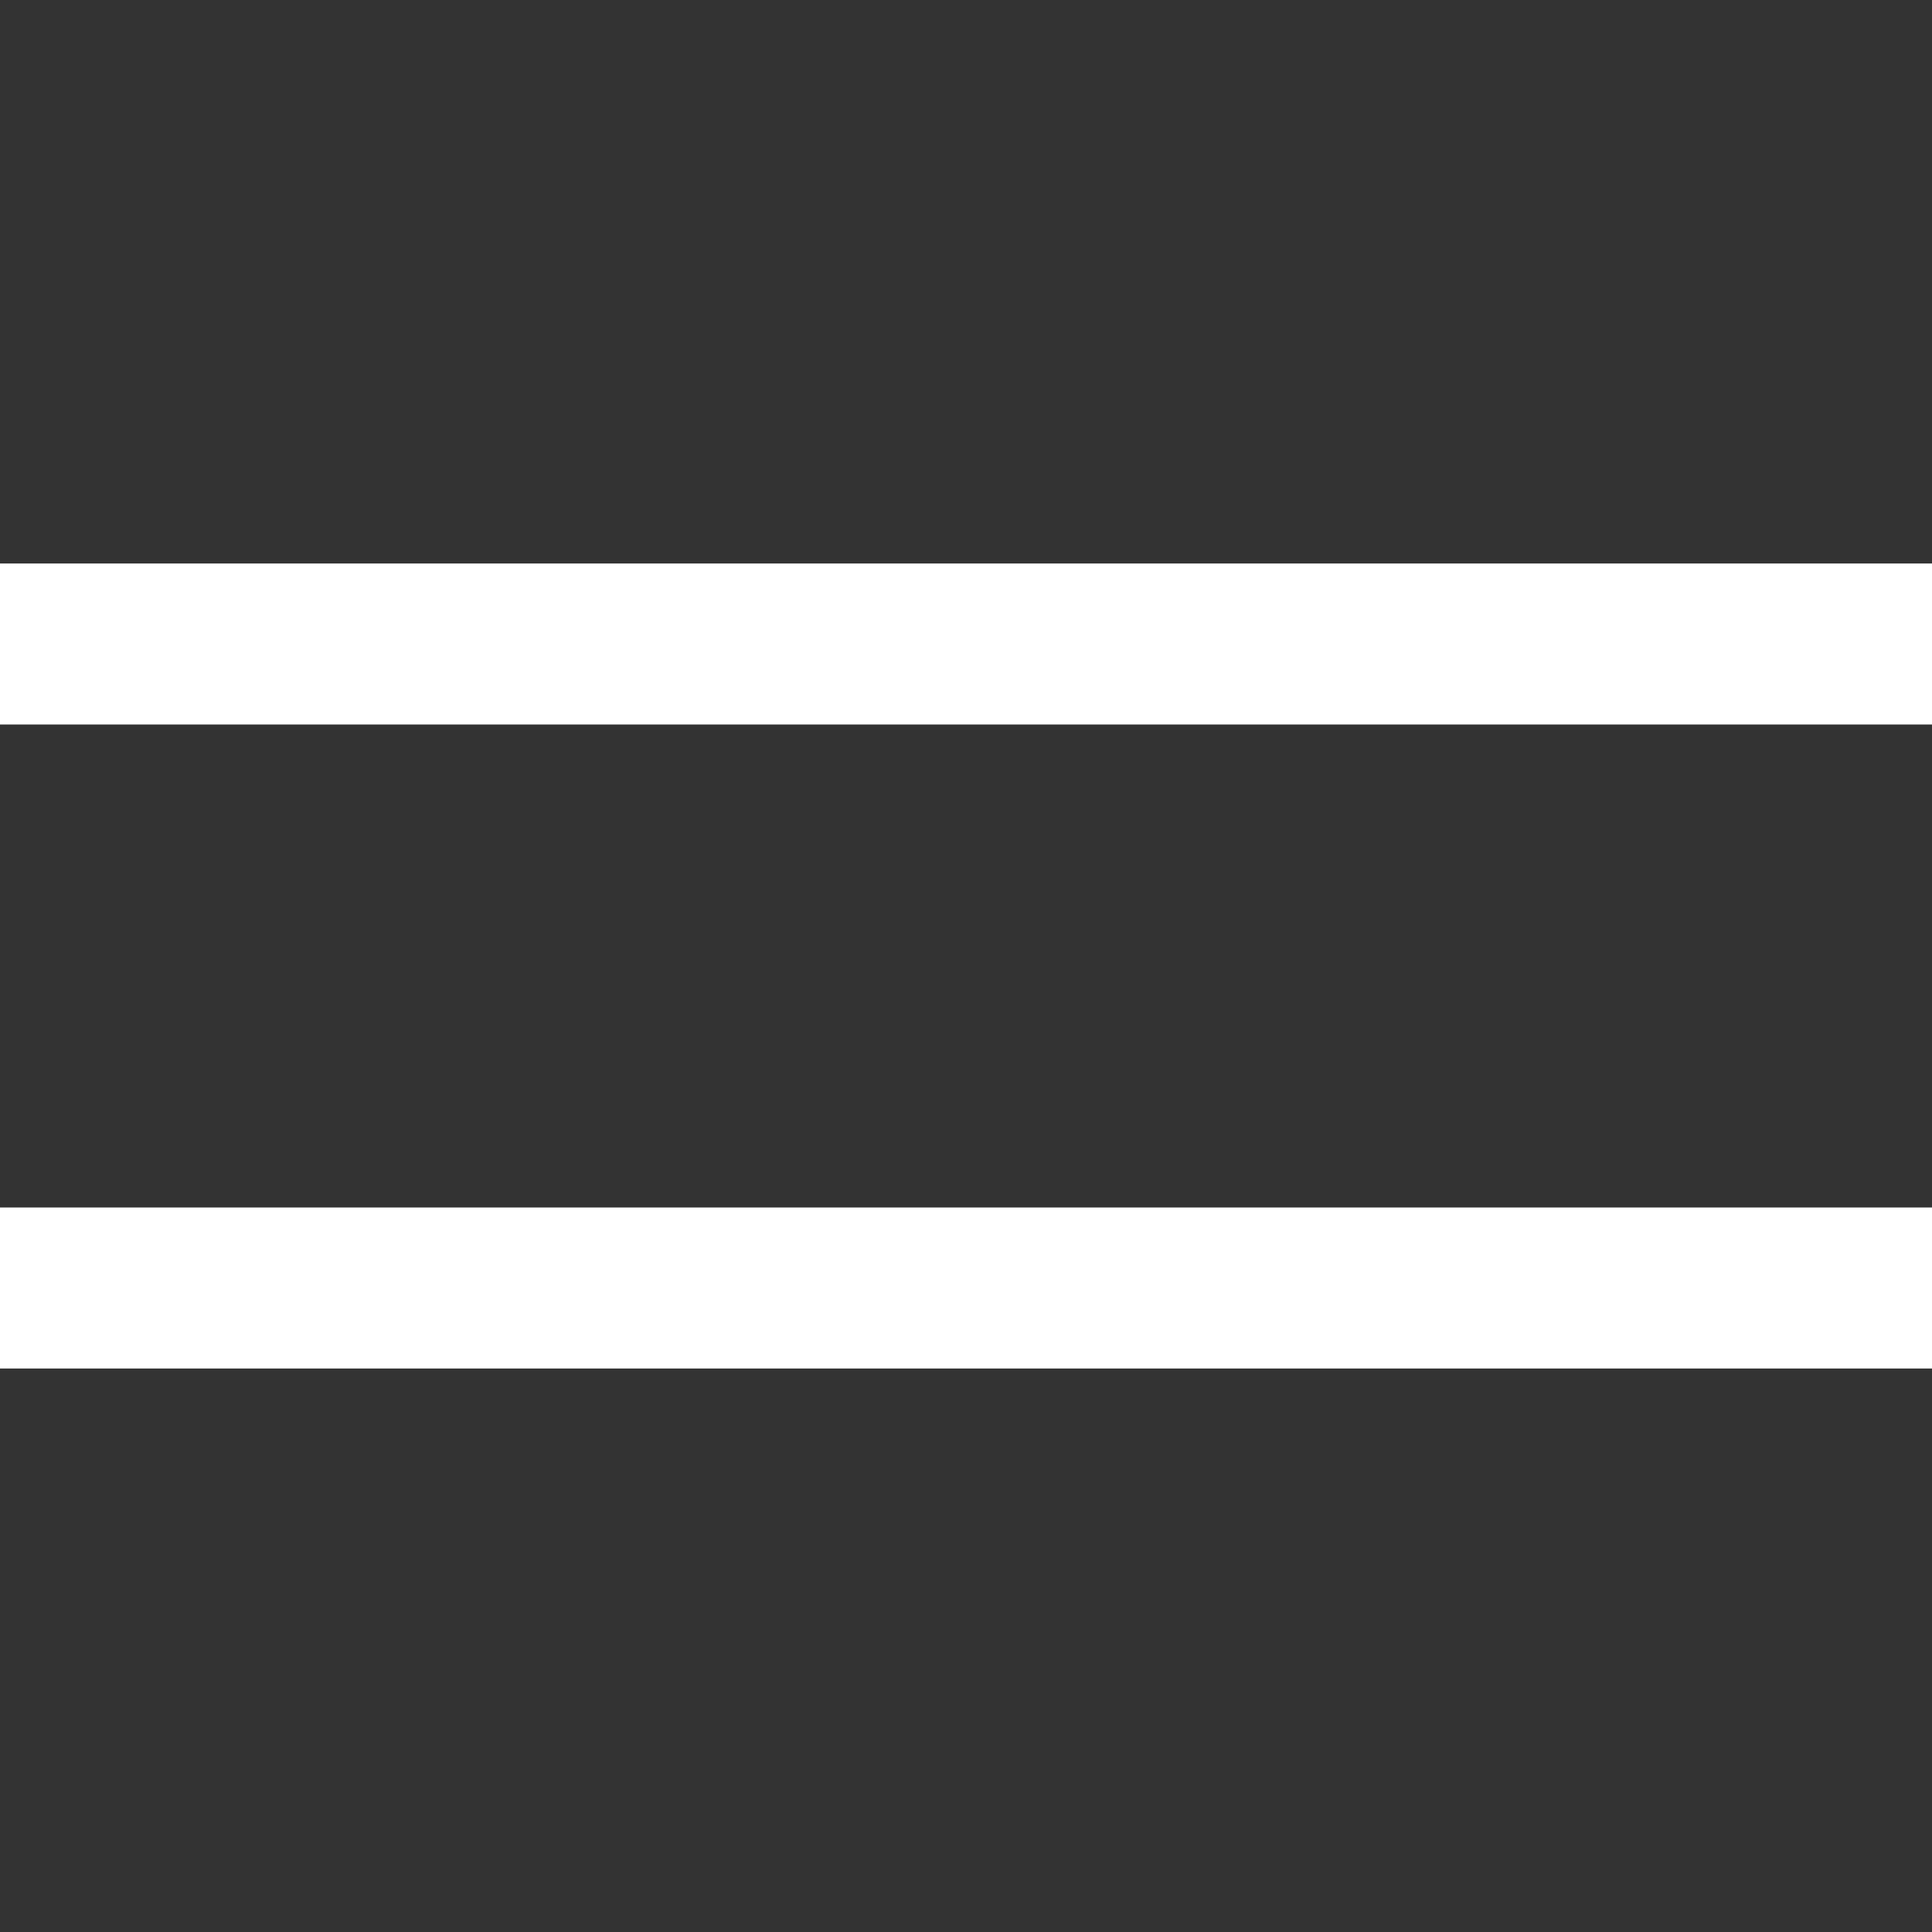 <svg width="24" height="24" viewBox="0 0 24 24" fill="none" xmlns="http://www.w3.org/2000/svg">
<rect x="0" y="0" width="24" height="24" fill="#333333" stroke="none"/>
<path d="M24 7V9H0V7H24Z" fill="white"/>
<path d="M24 15V17H0V15H24Z" fill="white"/>
</svg>
